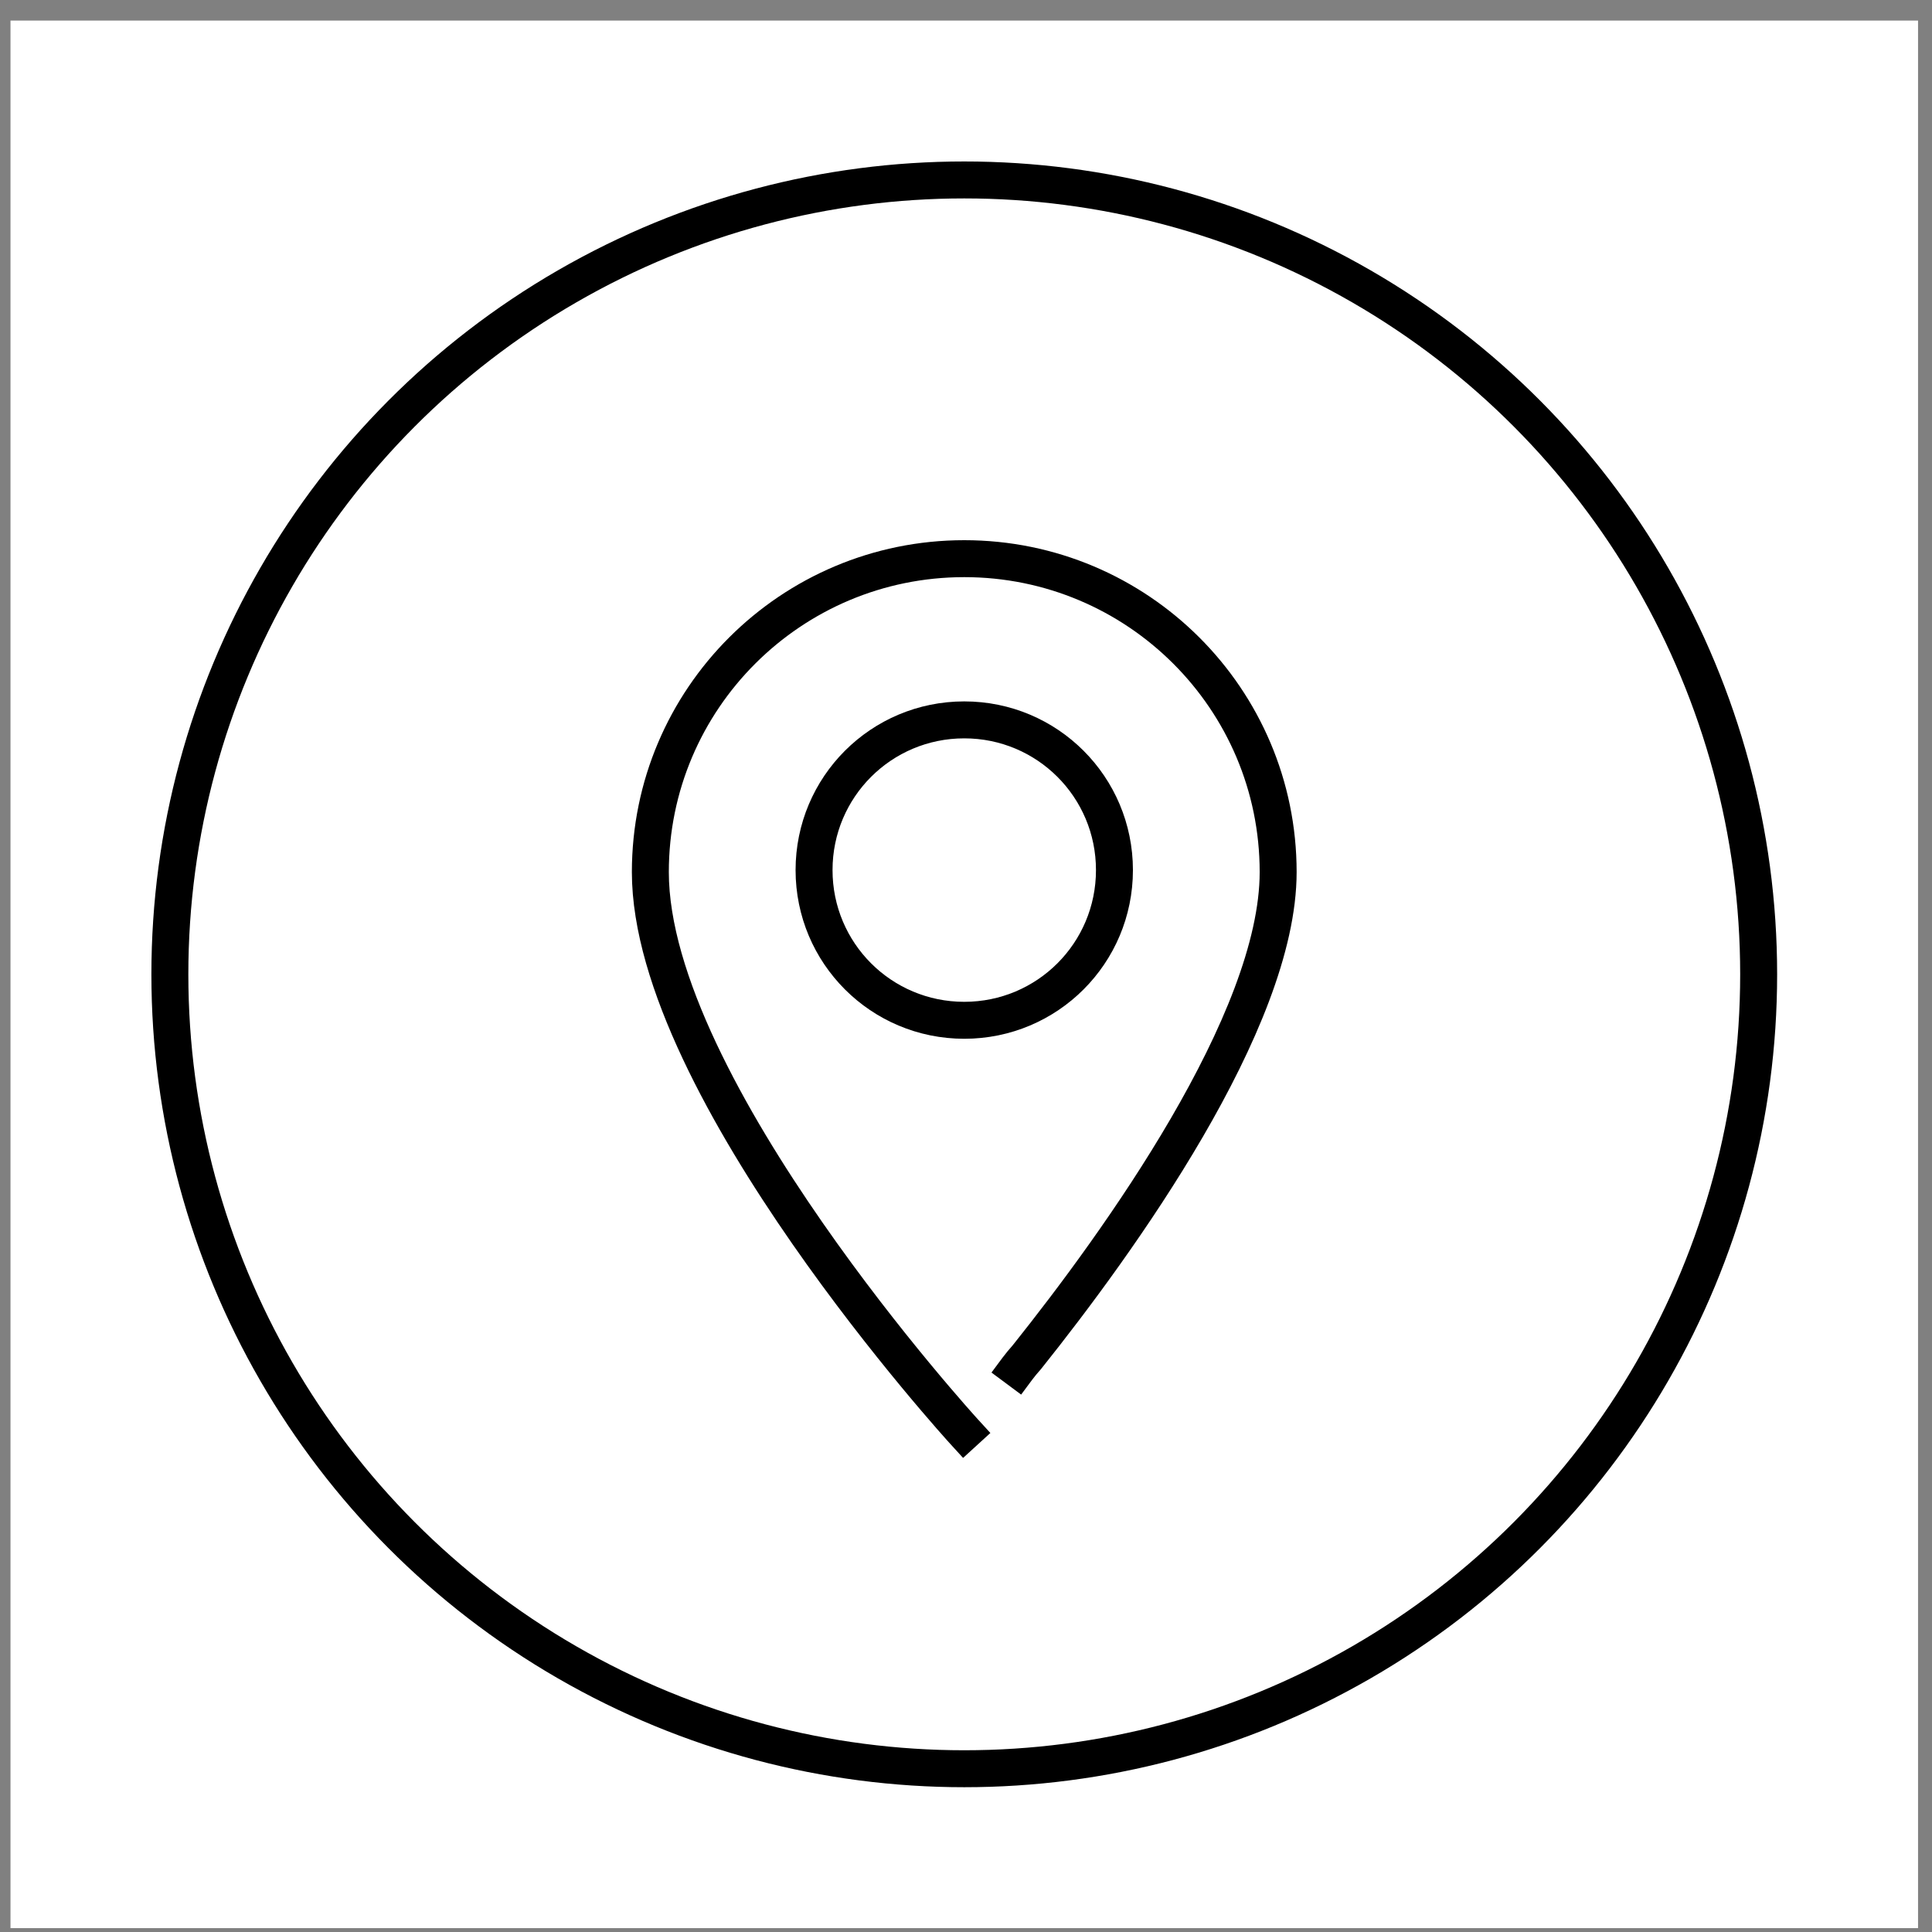 <svg width="79" height="79" viewBox="0 0 79 79" fill="none" xmlns="http://www.w3.org/2000/svg">
<rect x="0" y="0" width="79" height="79" fill="#808080" stroke="none"/>
<rect width="78" height="78" transform="translate(0.429 0.841)" fill="white"/>
<circle cx="39.429" cy="39.841" r="32.483" stroke="black" stroke-width="1.511"/>
<path d="M41.599 55.968C41.721 55.804 41.844 55.66 41.987 55.497C45.734 50.809 52.264 41.76 52.264 35.66C52.264 28.576 46.512 22.844 39.429 22.844C32.345 22.844 26.593 28.576 26.593 35.66C26.593 44.503 39.429 58.547 39.429 58.547" stroke="black" stroke-width="1.511" stroke-linecap="square"/>
<path d="M39.429 41.72C42.827 41.72 45.57 38.976 45.57 35.578C45.57 32.18 42.827 29.436 39.429 29.436C36.03 29.436 33.287 32.18 33.287 35.578C33.287 38.976 36.03 41.72 39.429 41.72Z" stroke="black" stroke-width="1.511"/>
</svg>
